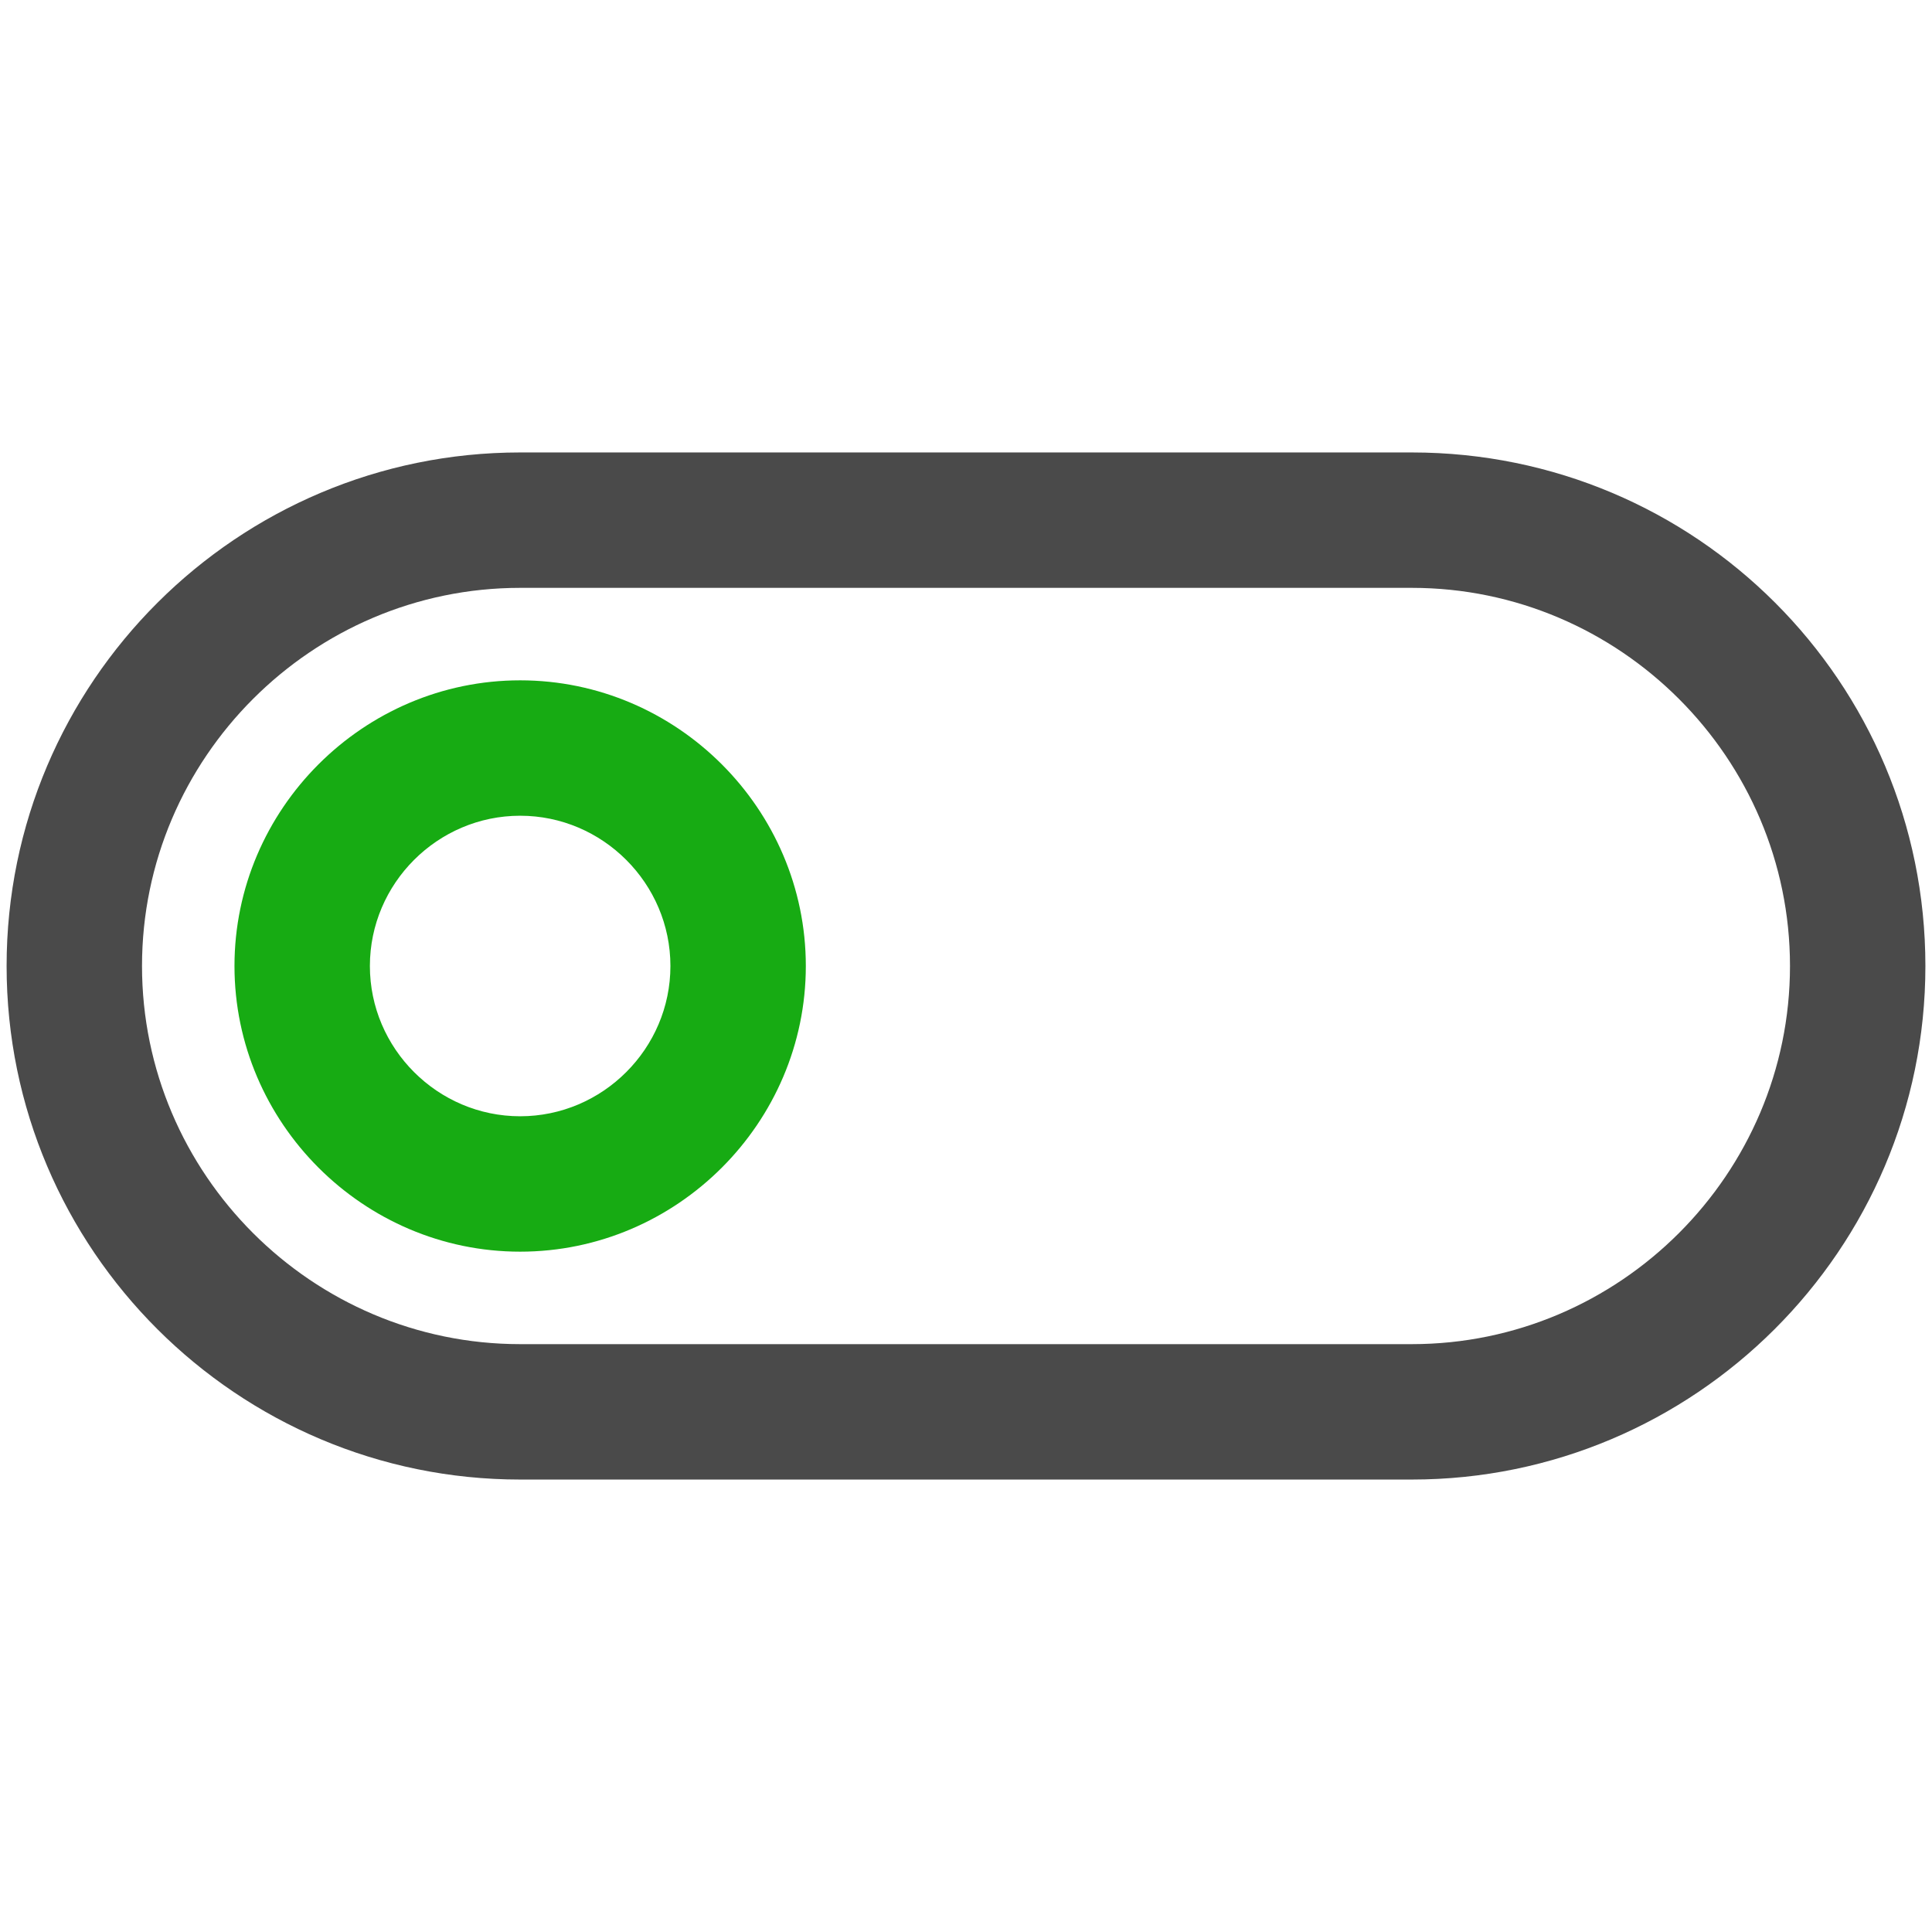 <?xml version="1.0" ?>
<!-- Скачано с сайта svg4.ru / Downloaded from svg4.ru -->
<svg width="800px" height="800px" viewBox="0 -27 117 117" version="1.1" xmlns="http://www.w3.org/2000/svg" xmlns:xlink="http://www.w3.org/1999/xlink">
<title/>
<desc/>
<defs/>
<g fill="none" fill-rule="evenodd" id="Page-1" stroke="none" stroke-width="1">
<g fill-rule="nonzero" id="switch">
<path d="M31.5,62.6 L85.5,62.6 C102.6,62.6 116.6,48.7 116.6,31.5 C116.6,14.3 102.7,0.4 85.5,0.4 L31.5,0.4 C14.4,0.4 0.4,14.3 0.4,31.5 C0.4,48.7 14.4,62.6 31.5,62.6 Z M31.5,8.6 L85.5,8.6 C98.1,8.6 108.4,18.9 108.4,31.5 C108.4,44.1 98.1,54.4 85.5,54.4 L31.5,54.4 C18.9,54.4 8.6,44.1 8.6,31.5 C8.6,18.9 18.9,8.6 31.5,8.6 Z" fill="#4A4A4A" id="Shape"/>
<path d="M31.5,48.8 C41,48.8 48.8,41 48.8,31.5 C48.8,22 41,14.2 31.5,14.2 C22,14.2 14.2,22 14.2,31.5 C14.2,41 22,48.8 31.5,48.8 Z M31.5,22.4 C36.5,22.4 40.6,26.5 40.6,31.5 C40.6,36.5 36.5,40.6 31.5,40.6 C26.5,40.6 22.4,36.5 22.4,31.5 C22.4,26.5 26.5,22.4 31.5,22.4 Z" fill="#17AB13" id="Shape"/>
</g>
</g>
</svg>